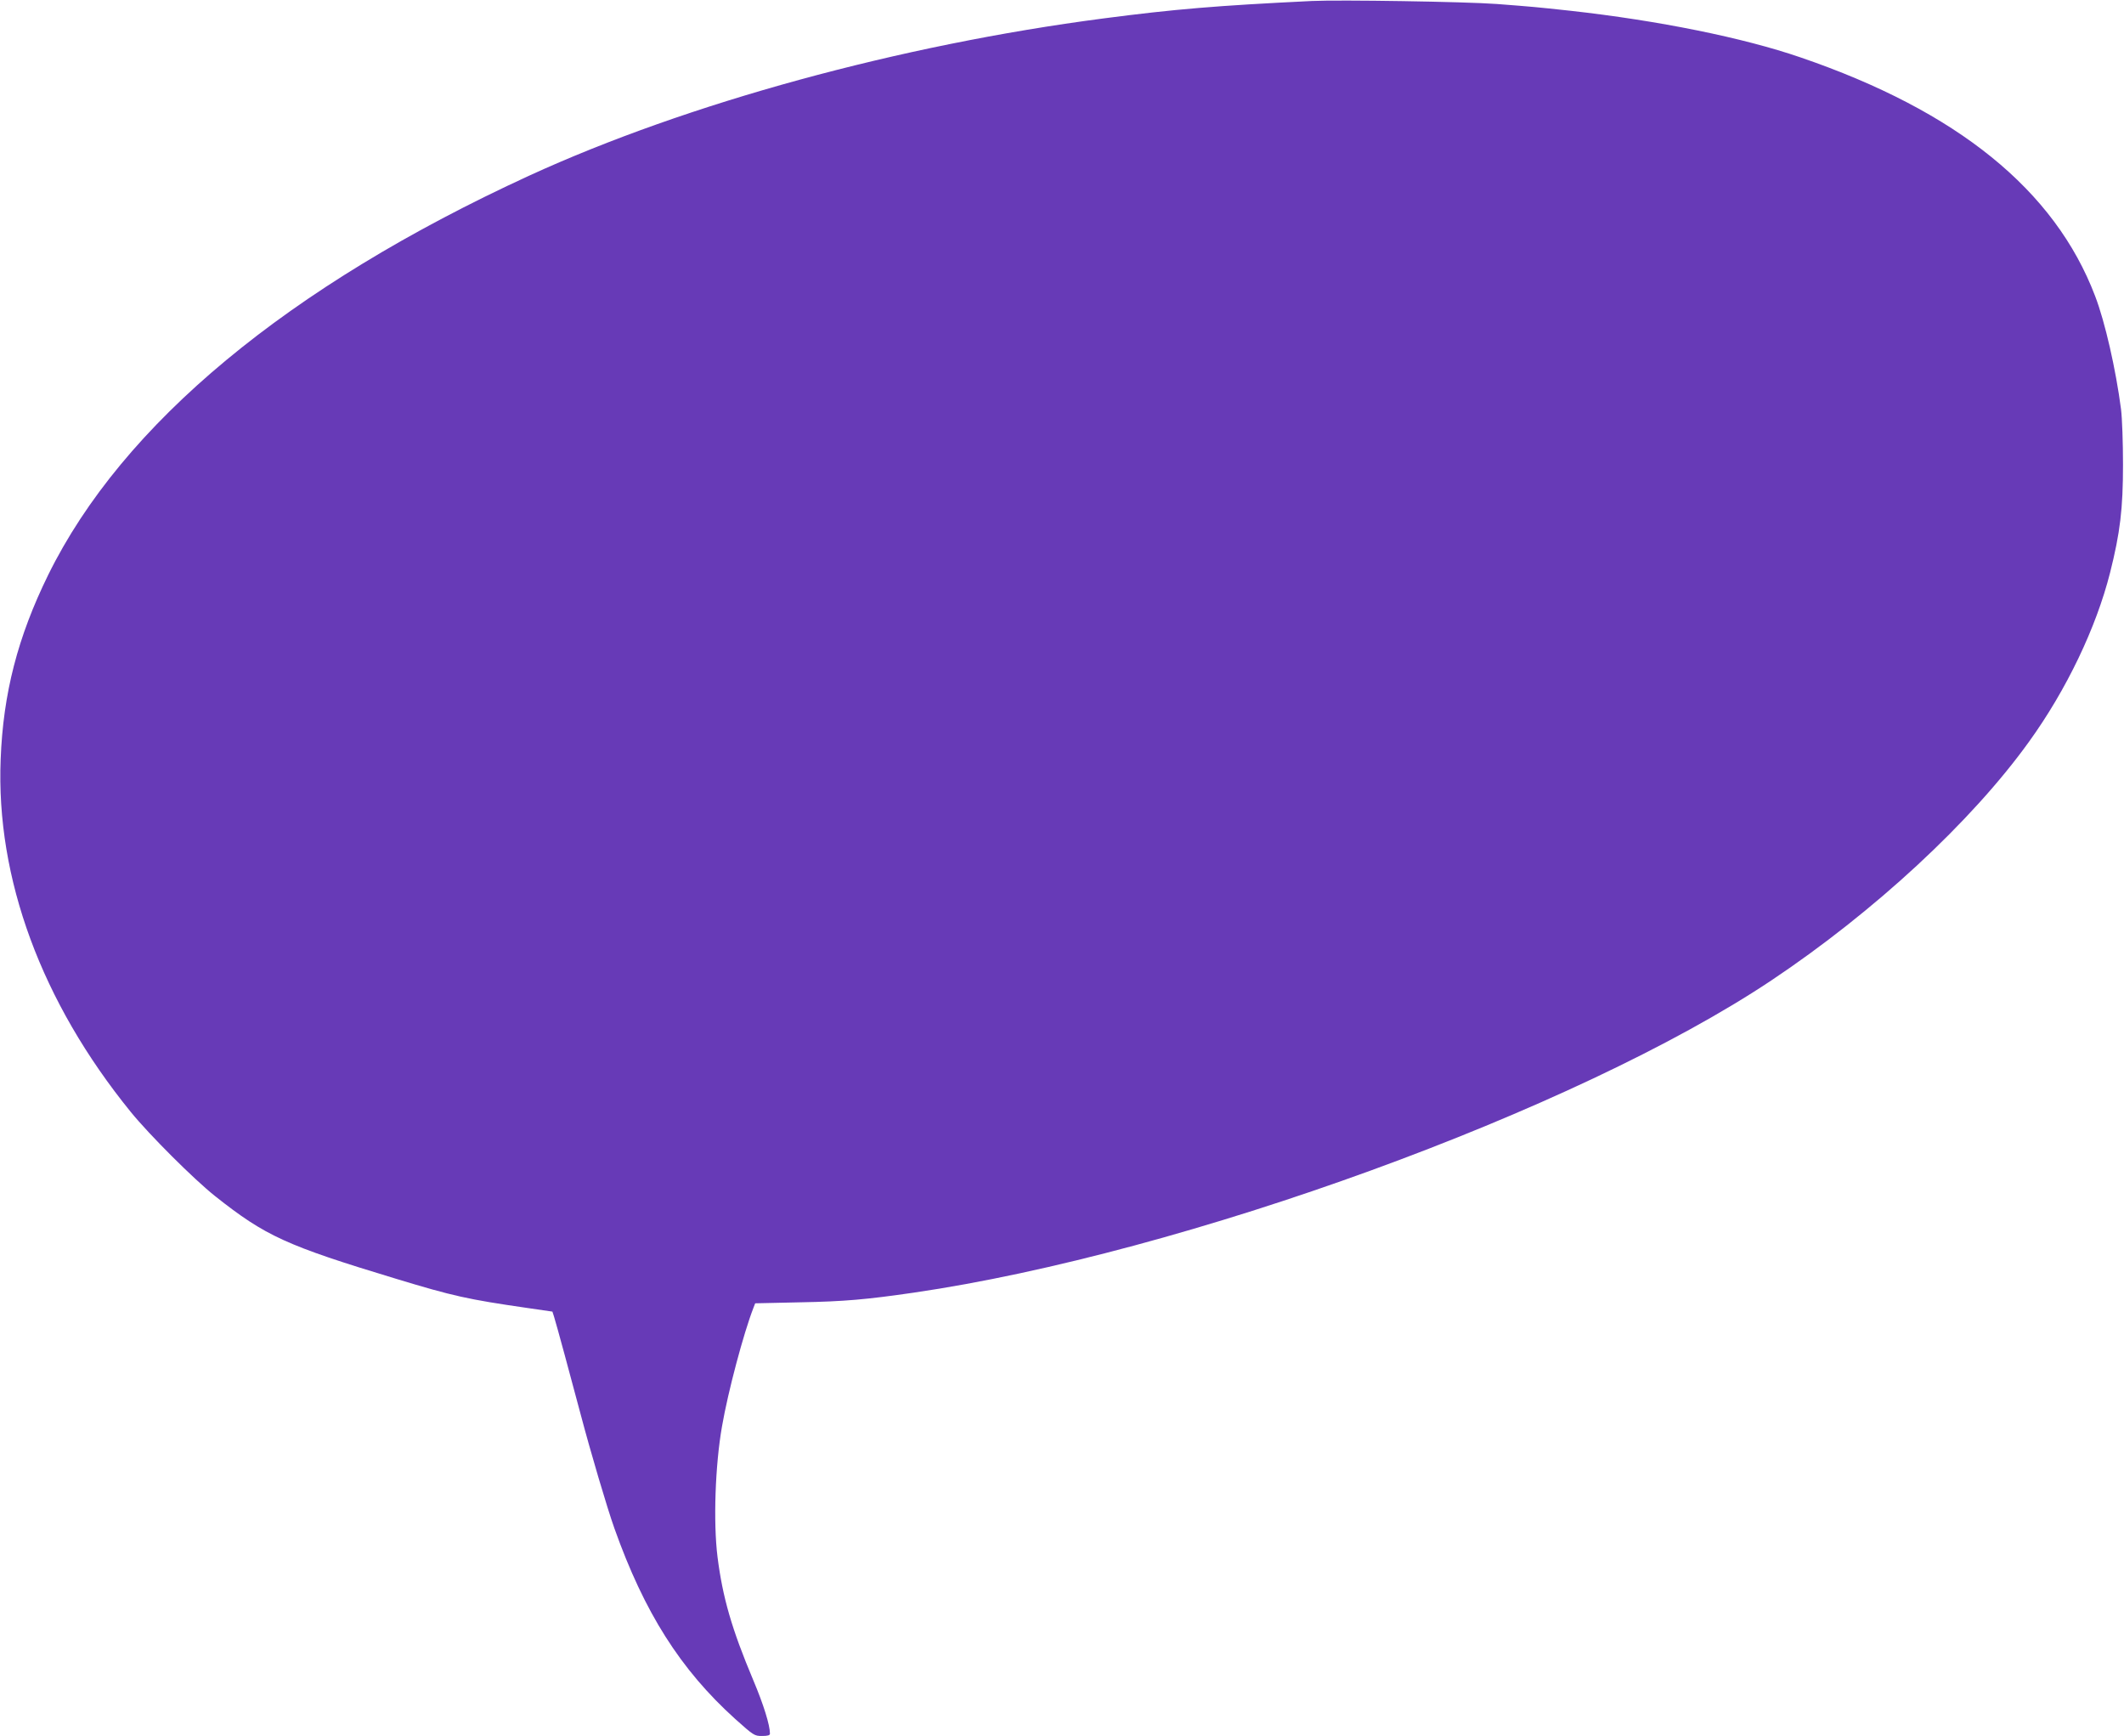 <?xml version="1.0" standalone="no"?>
<!DOCTYPE svg PUBLIC "-//W3C//DTD SVG 20010904//EN"
 "http://www.w3.org/TR/2001/REC-SVG-20010904/DTD/svg10.dtd">
<svg version="1.0" xmlns="http://www.w3.org/2000/svg"
 width="1280pt" height="1046pt" viewBox="0 0 1280 1046"
 preserveAspectRatio="xMidYMid meet">
<g transform="translate(0,1046) scale(0.1,-0.1)"
fill="#673ab7" stroke="none">
<path d="M7905 10454 c-575 -28 -825 -49 -1255 -105 -1226 -160 -2509 -511
-3460 -947 -1454 -668 -2452 -1496 -2900 -2407 -183 -373 -271 -713 -286
-1110 -29 -718 246 -1463 784 -2125 113 -139 382 -407 508 -507 304 -241 429
-298 1090 -498 346 -105 432 -124 791 -176 l152 -22 10 -31 c11 -33 107 -387
161 -591 59 -223 158 -559 203 -685 180 -506 398 -850 727 -1147 112 -100 116
-103 162 -103 35 0 48 4 48 14 0 51 -38 174 -100 321 -131 311 -185 500 -216
744 -26 209 -14 553 27 786 36 209 130 562 190 716 l10 26 272 6 c266 5 399
17 682 58 1629 237 3997 1099 5169 1881 620 414 1207 957 1553 1438 226 313
405 687 489 1019 61 242 78 386 78 651 0 131 -5 279 -12 335 -31 238 -96 525
-156 681 -243 639 -831 1115 -1775 1438 -346 119 -856 222 -1386 281 -212 23
-225 24 -445 41 -191 14 -946 26 -1115 18z"/>
</g>
</svg>

